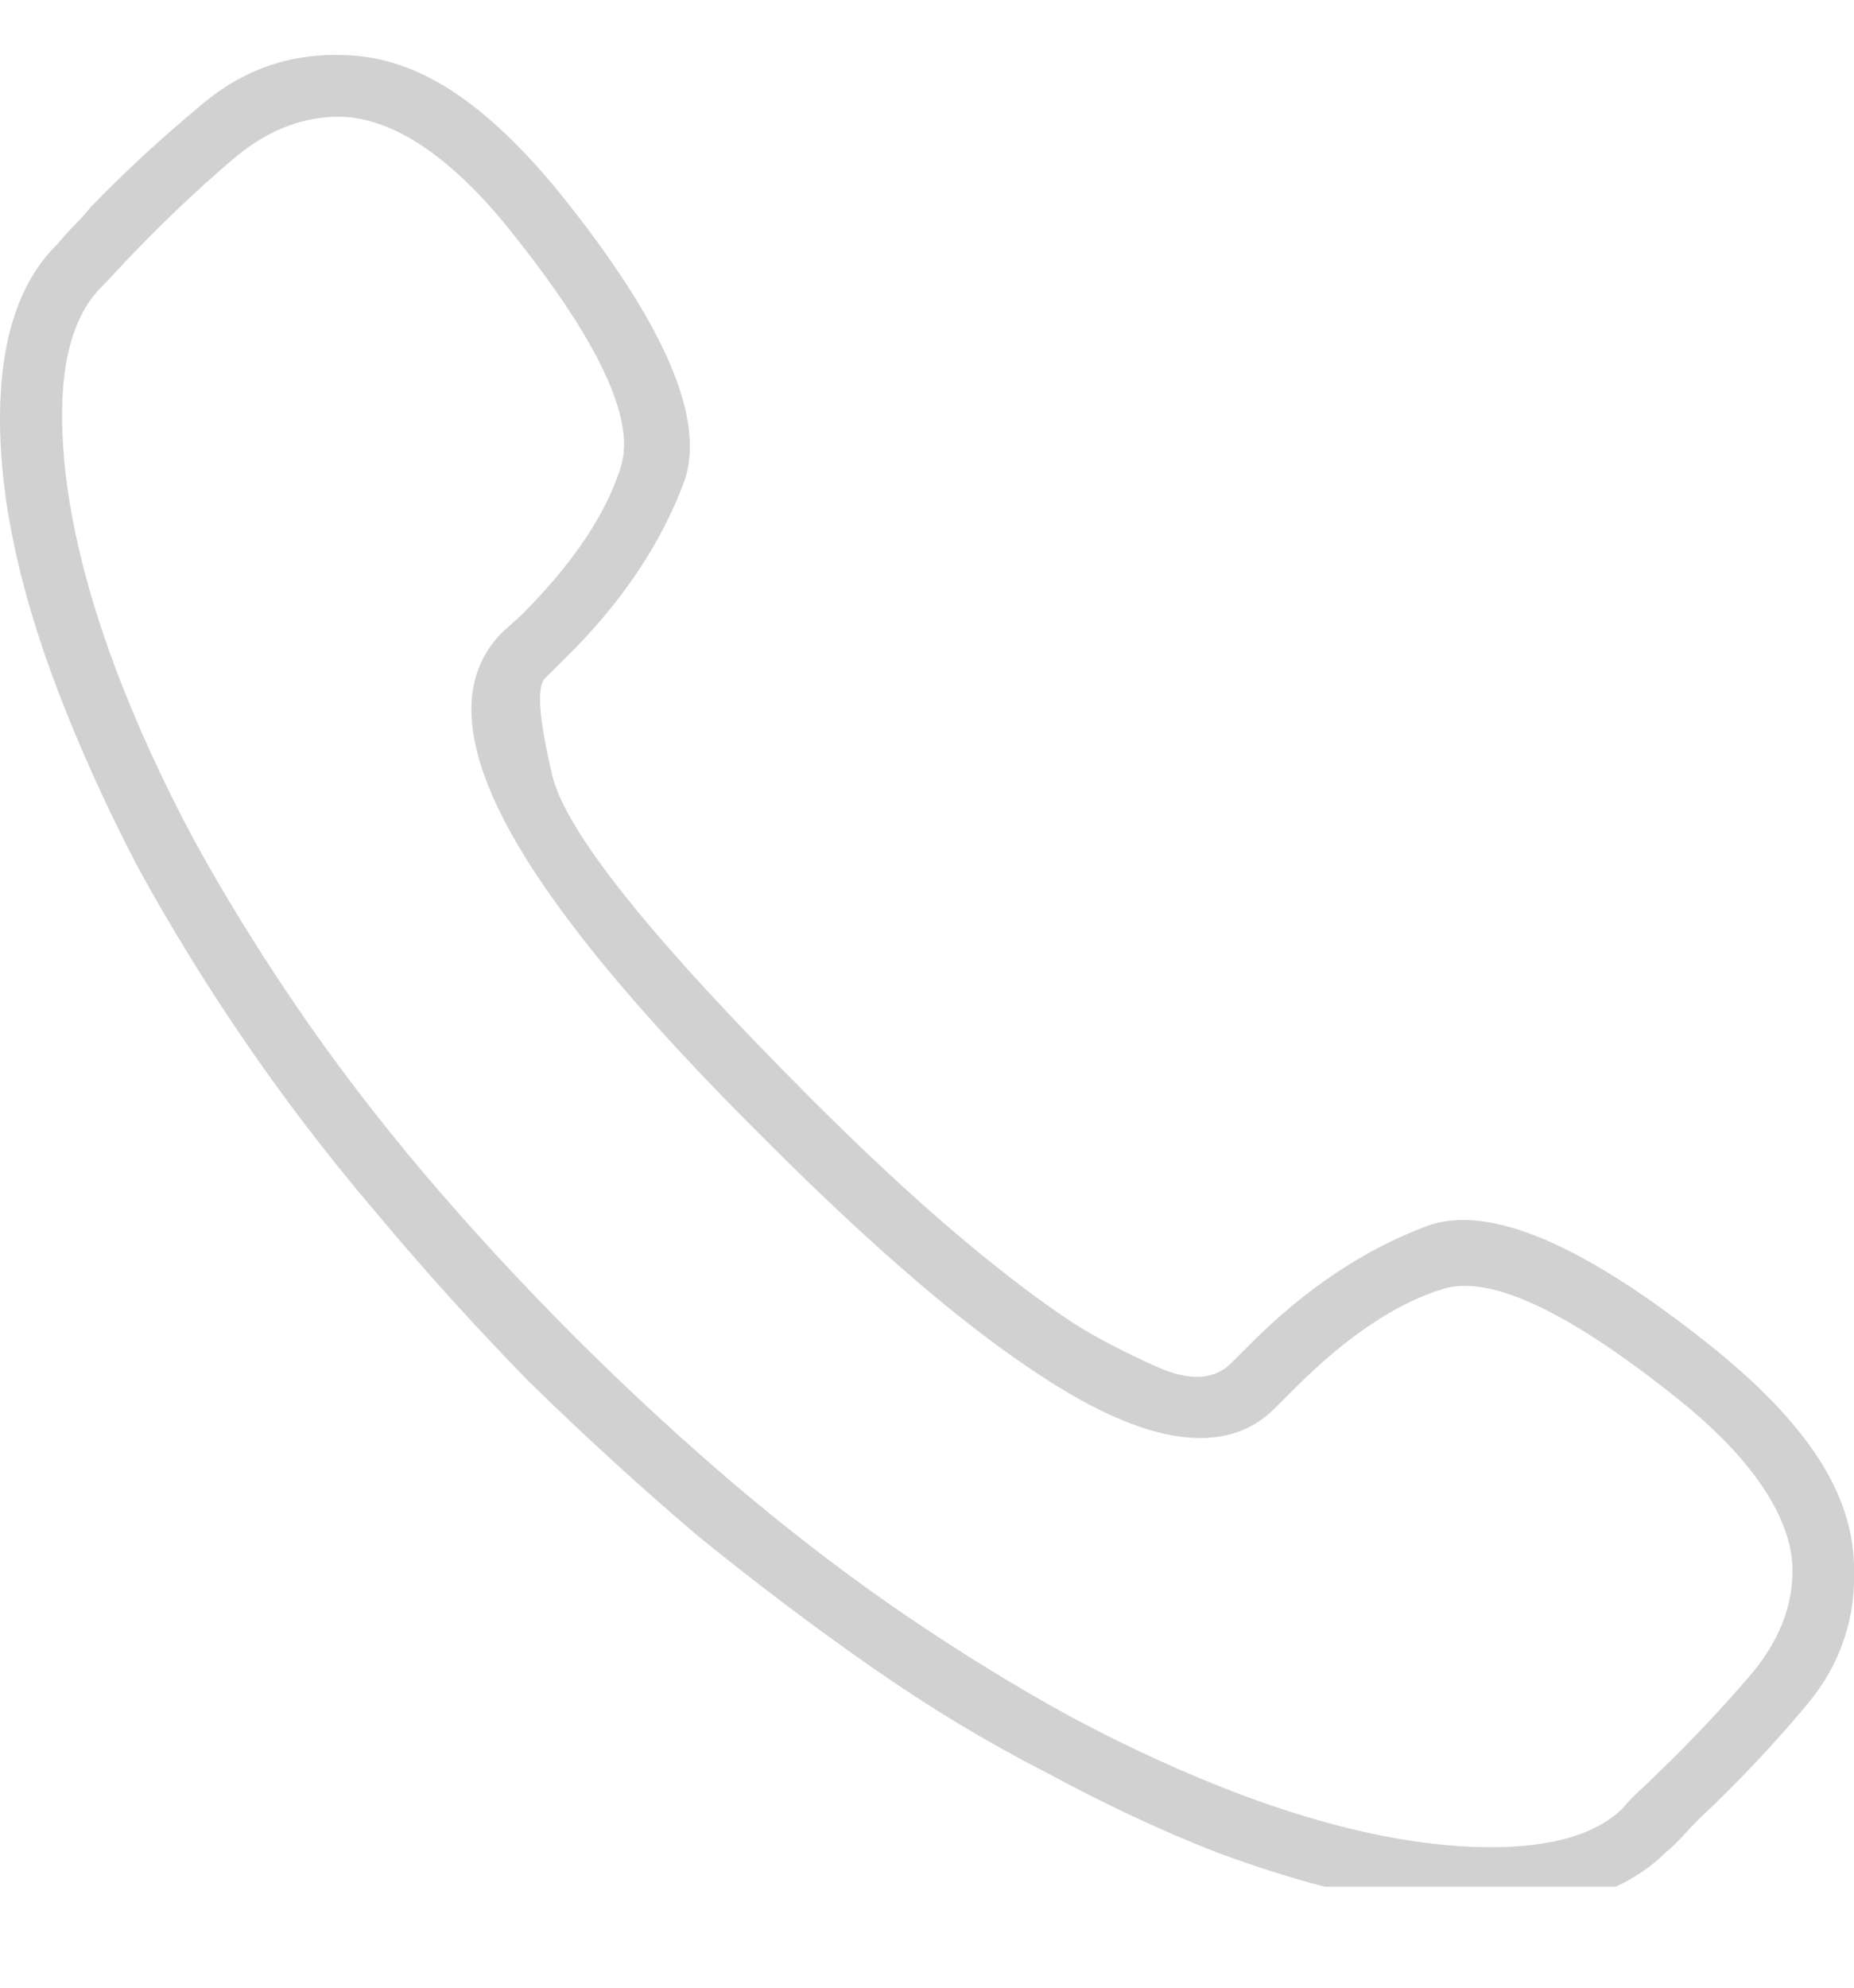 <svg width="14" height="15" viewBox="0 0 14 15" fill="none" xmlns="http://www.w3.org/2000/svg">
<g clip-path="url(#clip0_65_52582)">
<path d="M11.252 14.416C10.96 14.416 10.641 14.38 10.295 14.307C9.949 14.234 9.579 14.124 9.188 13.979C8.768 13.815 8.34 13.614 7.902 13.377C7.456 13.149 7.014 12.883 6.576 12.577C6.139 12.272 5.701 11.941 5.264 11.586C4.835 11.221 4.411 10.834 3.992 10.424C3.582 10.005 3.195 9.576 2.83 9.139C2.465 8.71 2.133 8.275 1.832 7.833C1.531 7.391 1.262 6.951 1.025 6.514C0.798 6.076 0.602 5.643 0.438 5.215C0.146 4.449 0 3.766 0 3.164C0 2.562 0.146 2.12 0.438 1.838C0.474 1.792 0.515 1.747 0.561 1.701C0.606 1.656 0.647 1.61 0.684 1.564C0.948 1.291 1.235 1.027 1.545 0.771C1.855 0.516 2.21 0.398 2.611 0.416C2.885 0.425 3.154 0.516 3.418 0.689C3.682 0.863 3.951 1.118 4.225 1.455C5.027 2.449 5.339 3.18 5.161 3.649C4.983 4.119 4.685 4.559 4.266 4.969L4.115 5.119C4.051 5.183 4.07 5.427 4.17 5.851C4.27 6.274 4.922 7.088 6.125 8.291C6.517 8.683 6.879 9.02 7.212 9.303C7.545 9.585 7.843 9.813 8.107 9.986C8.281 10.096 8.49 10.205 8.736 10.315C8.982 10.424 9.169 10.415 9.297 10.287L9.447 10.137C9.857 9.727 10.297 9.433 10.767 9.255C11.236 9.077 11.967 9.389 12.961 10.191C13.298 10.465 13.553 10.734 13.727 10.998C13.9 11.262 13.991 11.531 14 11.805C14.018 12.206 13.9 12.559 13.645 12.864C13.389 13.17 13.12 13.454 12.838 13.719C12.792 13.764 12.749 13.81 12.708 13.855C12.667 13.901 12.624 13.942 12.578 13.979C12.432 14.124 12.248 14.234 12.024 14.307C11.801 14.38 11.544 14.416 11.252 14.416ZM2.557 0.881C2.274 0.881 2.005 0.99 1.75 1.209C1.495 1.428 1.253 1.656 1.025 1.893C0.98 1.938 0.937 1.984 0.896 2.029C0.854 2.075 0.811 2.12 0.766 2.166C0.547 2.385 0.449 2.756 0.472 3.28C0.494 3.804 0.629 4.395 0.875 5.051C1.03 5.461 1.221 5.88 1.449 6.309C1.677 6.728 1.937 7.152 2.229 7.58C2.52 8.008 2.844 8.432 3.199 8.852C3.555 9.271 3.933 9.681 4.334 10.082C4.735 10.483 5.145 10.861 5.564 11.217C5.984 11.572 6.408 11.896 6.836 12.188C7.264 12.479 7.688 12.739 8.107 12.967C8.536 13.195 8.955 13.386 9.365 13.541C10.021 13.787 10.612 13.919 11.136 13.938C11.66 13.956 12.031 13.86 12.25 13.65C12.287 13.605 12.33 13.559 12.38 13.514C12.43 13.468 12.478 13.422 12.523 13.377C12.76 13.149 12.991 12.905 13.214 12.646C13.437 12.386 13.544 12.11 13.535 11.818C13.526 11.627 13.449 11.424 13.303 11.21C13.157 10.996 12.947 10.779 12.674 10.56C11.844 9.895 11.252 9.617 10.896 9.727C10.541 9.836 10.167 10.087 9.775 10.479L9.625 10.629C9.443 10.811 9.203 10.882 8.907 10.841C8.611 10.8 8.262 10.647 7.861 10.383C7.579 10.2 7.264 9.961 6.918 9.665C6.572 9.369 6.198 9.02 5.797 8.619C4.794 7.626 4.131 6.817 3.808 6.192C3.484 5.568 3.477 5.096 3.787 4.777L3.938 4.641C4.329 4.249 4.58 3.875 4.689 3.52C4.799 3.164 4.521 2.572 3.855 1.742C3.637 1.469 3.42 1.259 3.206 1.113C2.992 0.967 2.785 0.89 2.584 0.881C2.584 0.881 2.579 0.881 2.57 0.881C2.561 0.881 2.557 0.881 2.557 0.881Z" fill="#D1D1D1"/>
</g>
<defs>
<clipPath id="clip0_65_52582">
<rect width="14" height="14" fill="white" transform="matrix(1 0 0 -1 0 14.238)"/>
</clipPath>
</defs>
</svg>
